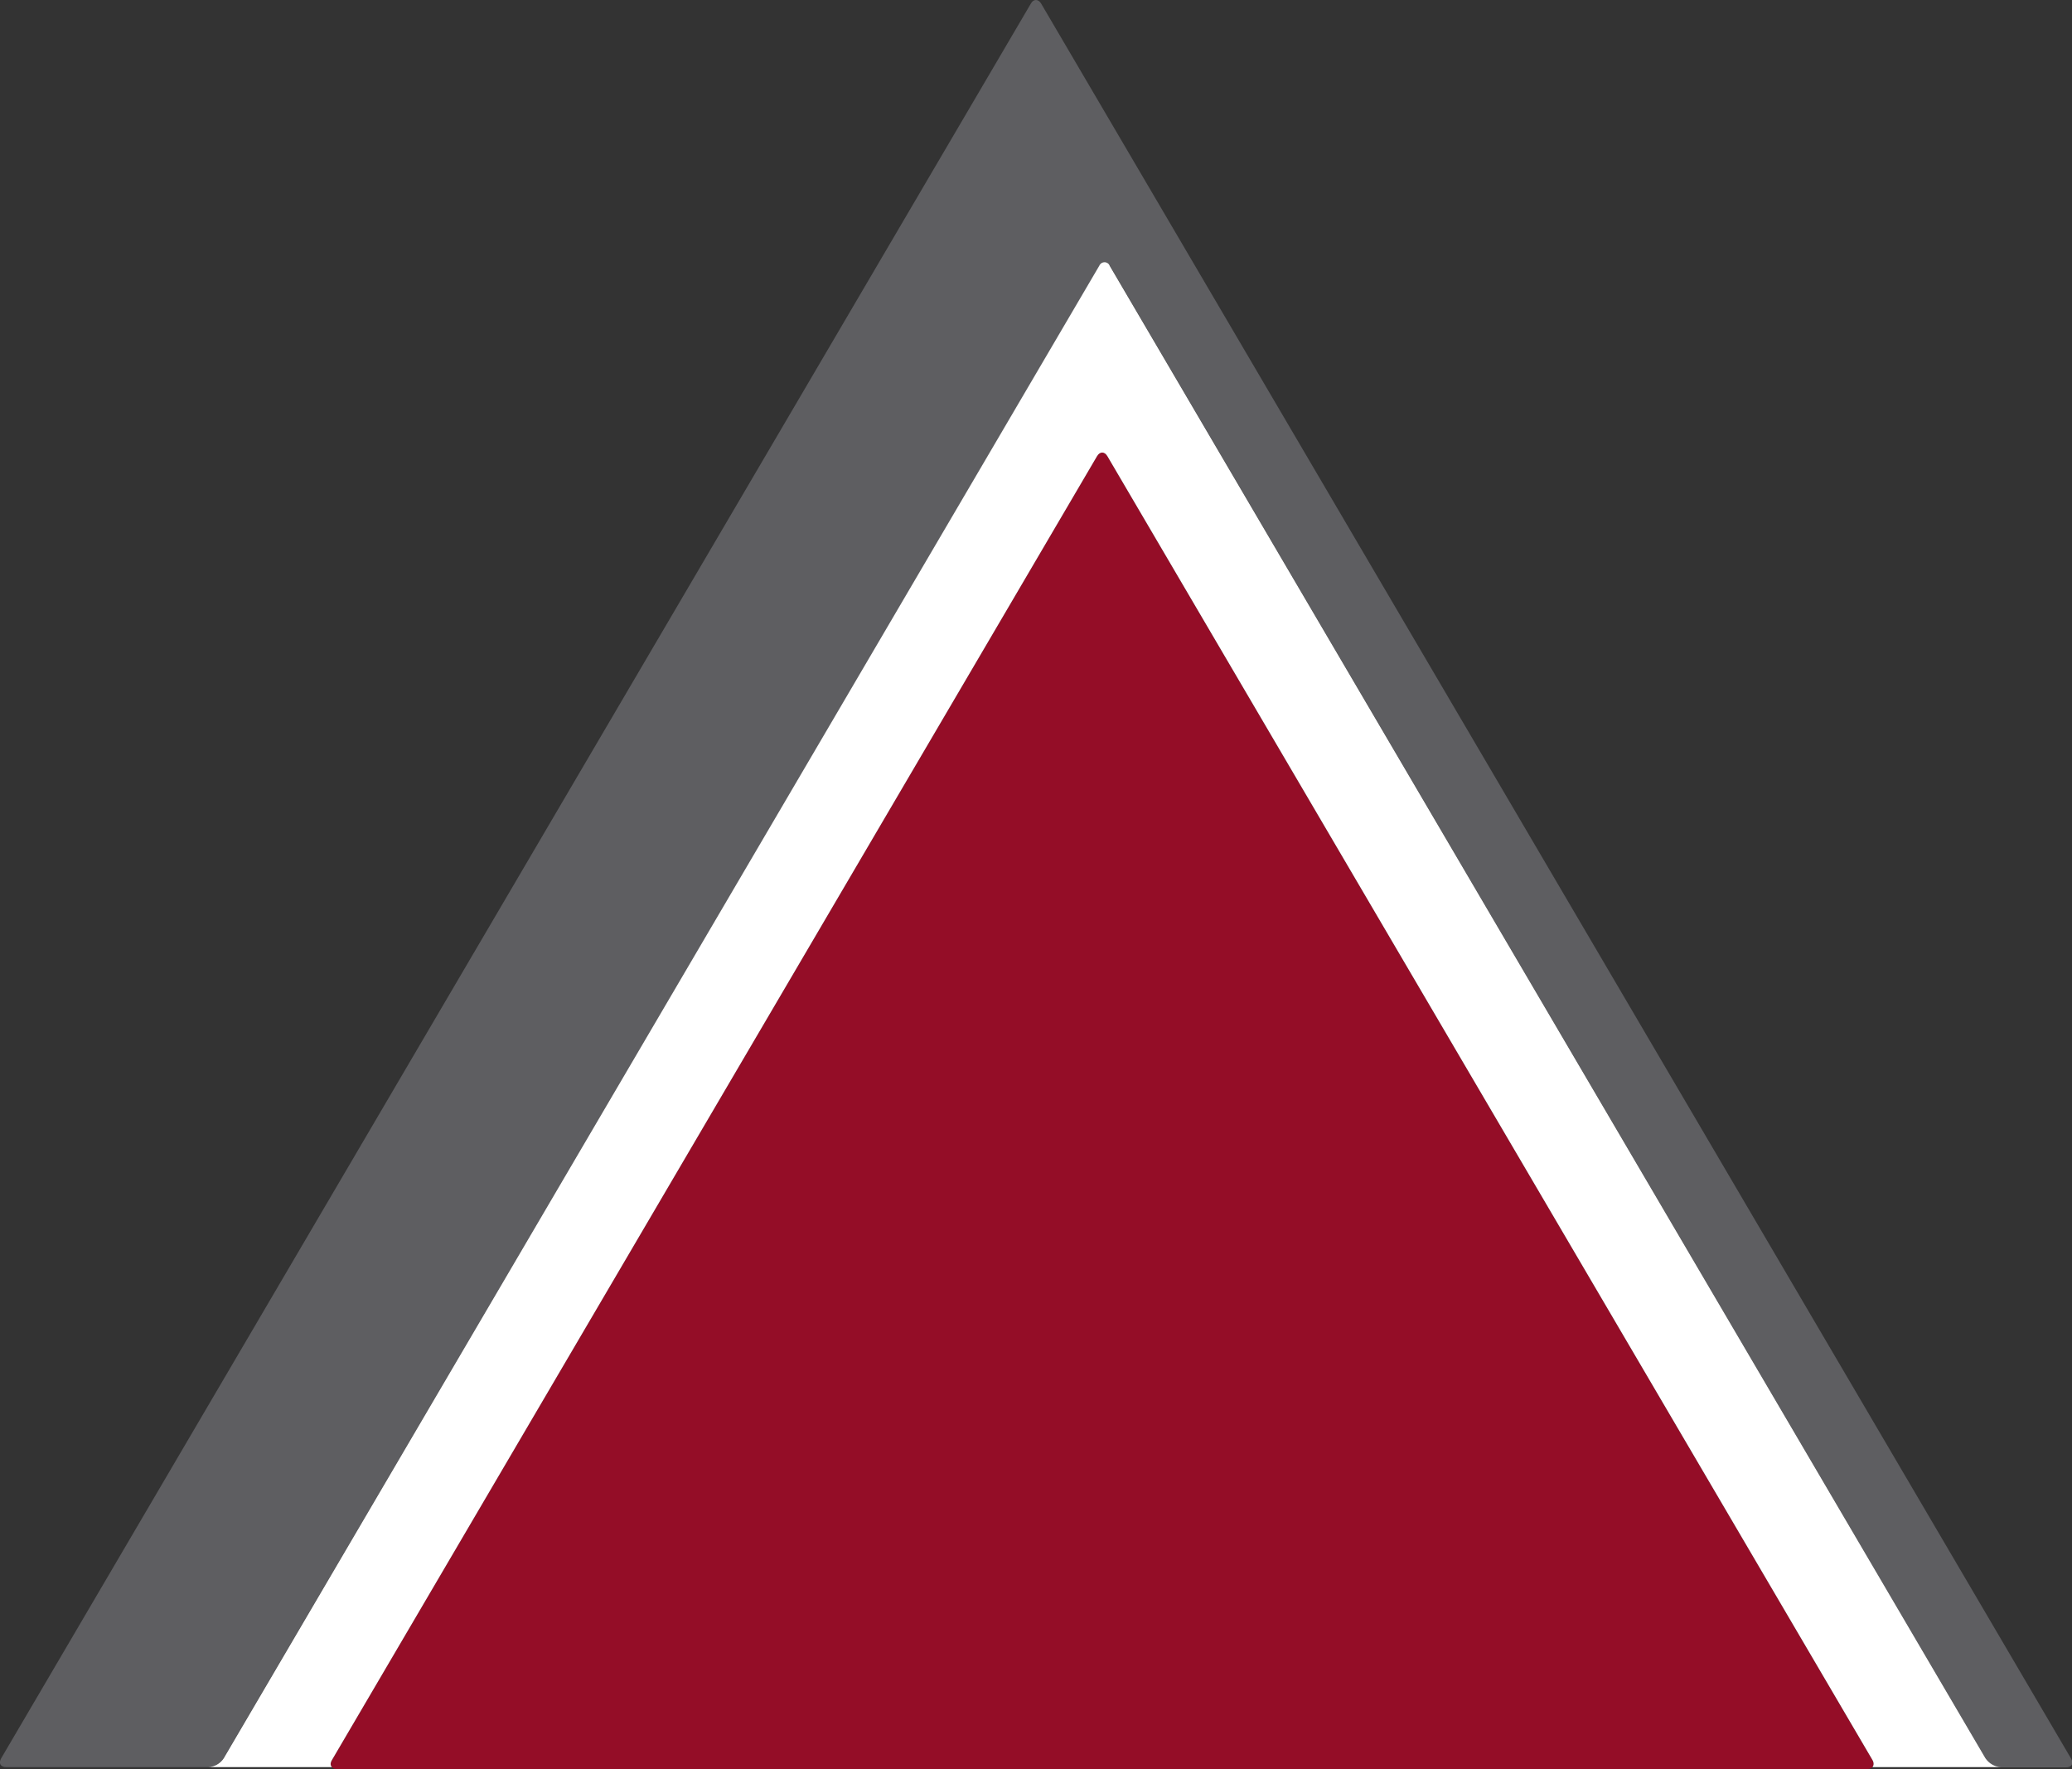 <svg xmlns="http://www.w3.org/2000/svg" xmlns:xlink="http://www.w3.org/1999/xlink" id="Layer_1" x="0px" y="0px" viewBox="0 0 866.9 740" style="enable-background:new 0 0 866.9 740;" xml:space="preserve"><rect x="0" y="0" width="866.9" height="740" fill="#333333" stroke="none"/><style type="text/css">	.st0{opacity:0.75;fill:#6C6C70;}	.st1{opacity:0.75;fill:#B40023;}	.st2{fill:#FFFFFF;}</style><g>	<path class="st0" d="M435.6,1.5c-1.2-2-3.2-2-4.3,0L0.5,735.5c-1.2,2.1-0.3,3.7,2.1,3.7h84.4c2.6-0.1,5.1-1.5,6.5-3.7L460,111.2  c0.4-1.2,1.8-1.8,3-1.4c0.7,0.2,1.2,0.8,1.4,1.4l366.4,624.4c1.4,2.2,3.8,3.6,6.5,3.7h27.1c2.4,0,3.3-1.6,2.1-3.7L435.6,1.5z"></path>	<path class="st1" d="M141,740c-2.4,0-3.3-1.7-2.1-3.8L459,190.8c1.2-2,3.1-2,4.3,0l320.1,545.4c1.2,2.1,0.2,3.8-2.2,3.8L141,740z"></path>	<path class="st2" d="M138.9,736.2L459,190.8c1.2-2,3.1-2,4.3,0l320.1,545.4c0.7,1.2,0.6,2.3,0,3h53.8c-2.6-0.1-5-1.5-6.5-3.7  L464.3,111.2c-0.2-0.7-0.8-1.2-1.4-1.4c-1.2-0.4-2.5,0.2-3,1.4L93.6,735.5c-1.4,2.2-3.9,3.6-6.5,3.7h51.8  C138.2,738.6,138.1,737.5,138.9,736.2z"></path></g></svg>
